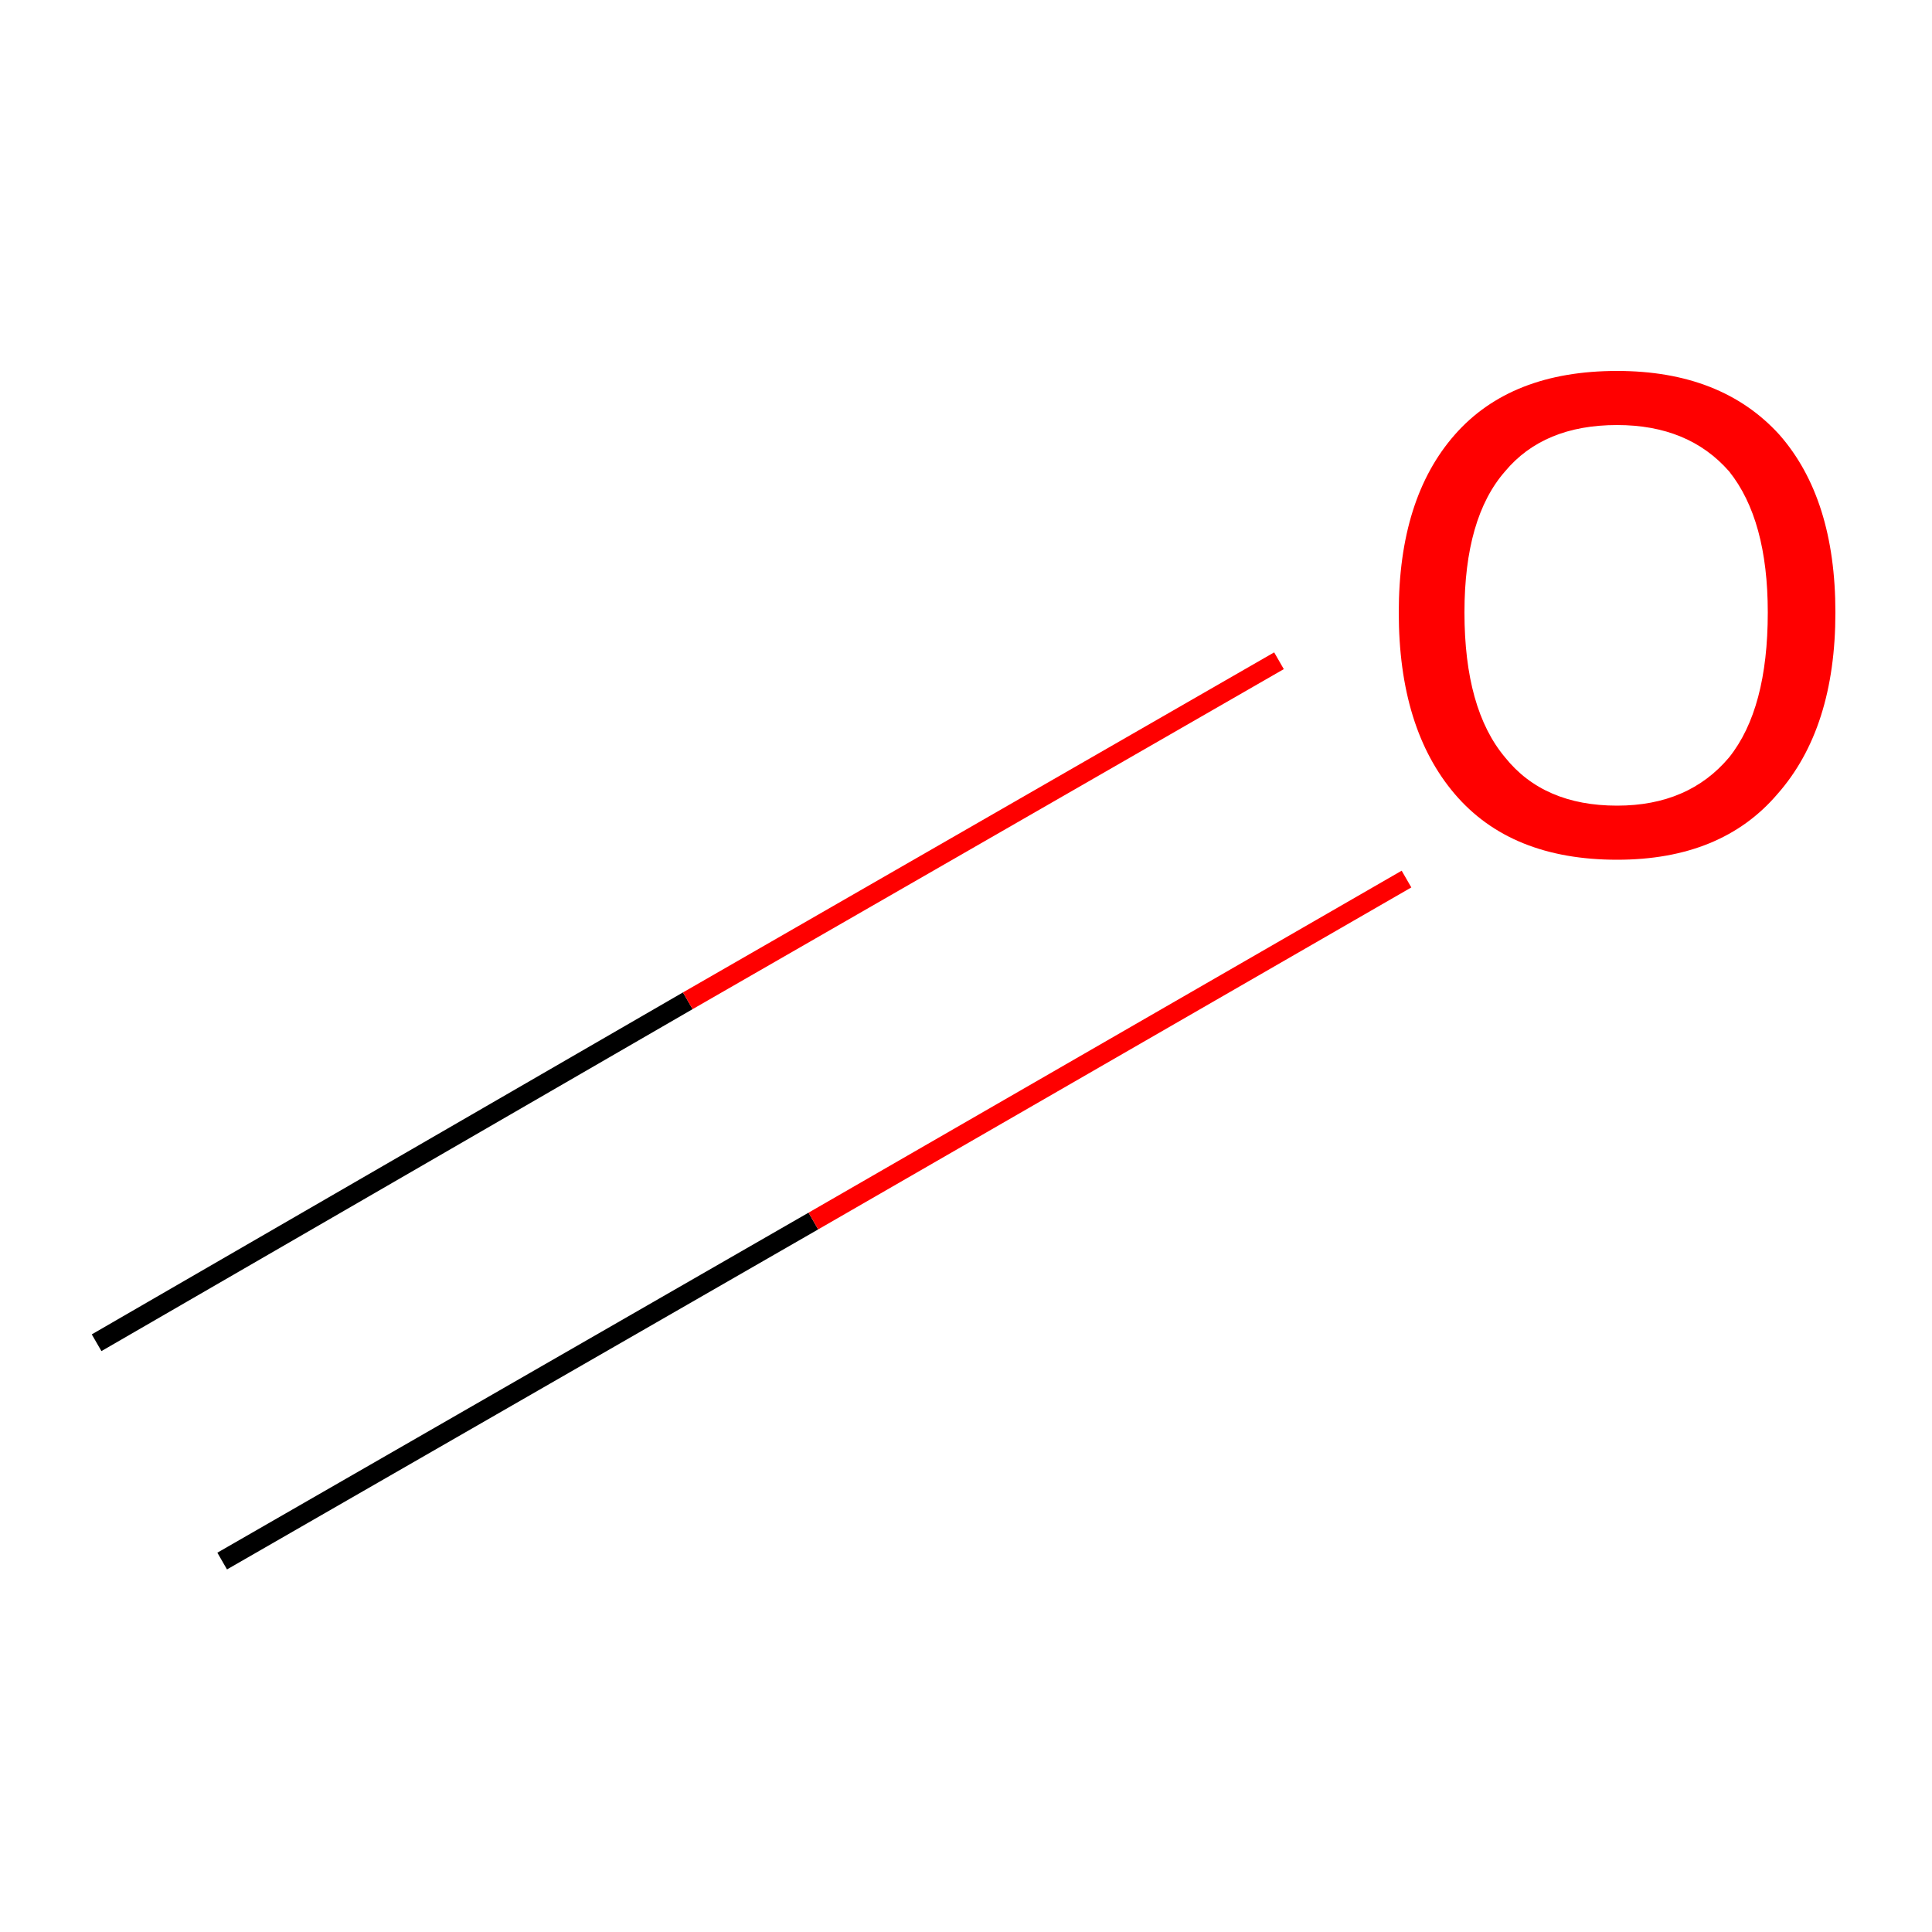<?xml version='1.0' encoding='iso-8859-1'?>
<svg version='1.1' baseProfile='full'
              xmlns='http://www.w3.org/2000/svg'
                      xmlns:rdkit='http://www.rdkit.org/xml'
                      xmlns:xlink='http://www.w3.org/1999/xlink'
                  xml:space='preserve'
width='100px' height='100px' viewBox='0 0 100 100'>
<!-- END OF HEADER -->
<rect style='opacity:1.0;fill:#FFFFFF;stroke:none' width='100.0' height='100.0' x='0.0' y='0.0'> </rect>
<path class='bond-0 atom-0 atom-1' d='M 5.0,69.5 L 35.6,51.8' style='fill:none;fill-rule:evenodd;stroke:#000000;stroke-width:1.0px;stroke-linecap:butt;stroke-linejoin:miter;stroke-opacity:1' />
<path class='bond-0 atom-0 atom-1' d='M 35.6,51.8 L 66.2,34.2' style='fill:none;fill-rule:evenodd;stroke:#FF0000;stroke-width:1.0px;stroke-linecap:butt;stroke-linejoin:miter;stroke-opacity:1' />
<path class='bond-0 atom-0 atom-1' d='M 11.5,80.8 L 42.1,63.2' style='fill:none;fill-rule:evenodd;stroke:#000000;stroke-width:1.0px;stroke-linecap:butt;stroke-linejoin:miter;stroke-opacity:1' />
<path class='bond-0 atom-0 atom-1' d='M 42.1,63.2 L 72.8,45.5' style='fill:none;fill-rule:evenodd;stroke:#FF0000;stroke-width:1.0px;stroke-linecap:butt;stroke-linejoin:miter;stroke-opacity:1' />
<path class='atom-1' d='M 72.4 31.7
Q 72.4 25.8, 75.3 22.5
Q 78.2 19.2, 83.7 19.2
Q 89.1 19.2, 92.1 22.5
Q 95.0 25.8, 95.0 31.7
Q 95.0 37.7, 92.0 41.1
Q 89.1 44.5, 83.7 44.5
Q 78.2 44.5, 75.3 41.1
Q 72.4 37.7, 72.4 31.7
M 83.7 41.7
Q 87.4 41.7, 89.5 39.2
Q 91.5 36.7, 91.5 31.7
Q 91.5 26.9, 89.5 24.4
Q 87.4 22.0, 83.7 22.0
Q 79.9 22.0, 77.9 24.4
Q 75.8 26.8, 75.8 31.7
Q 75.8 36.7, 77.9 39.2
Q 79.9 41.7, 83.7 41.7
' fill='#FF0000'/>
</svg>
